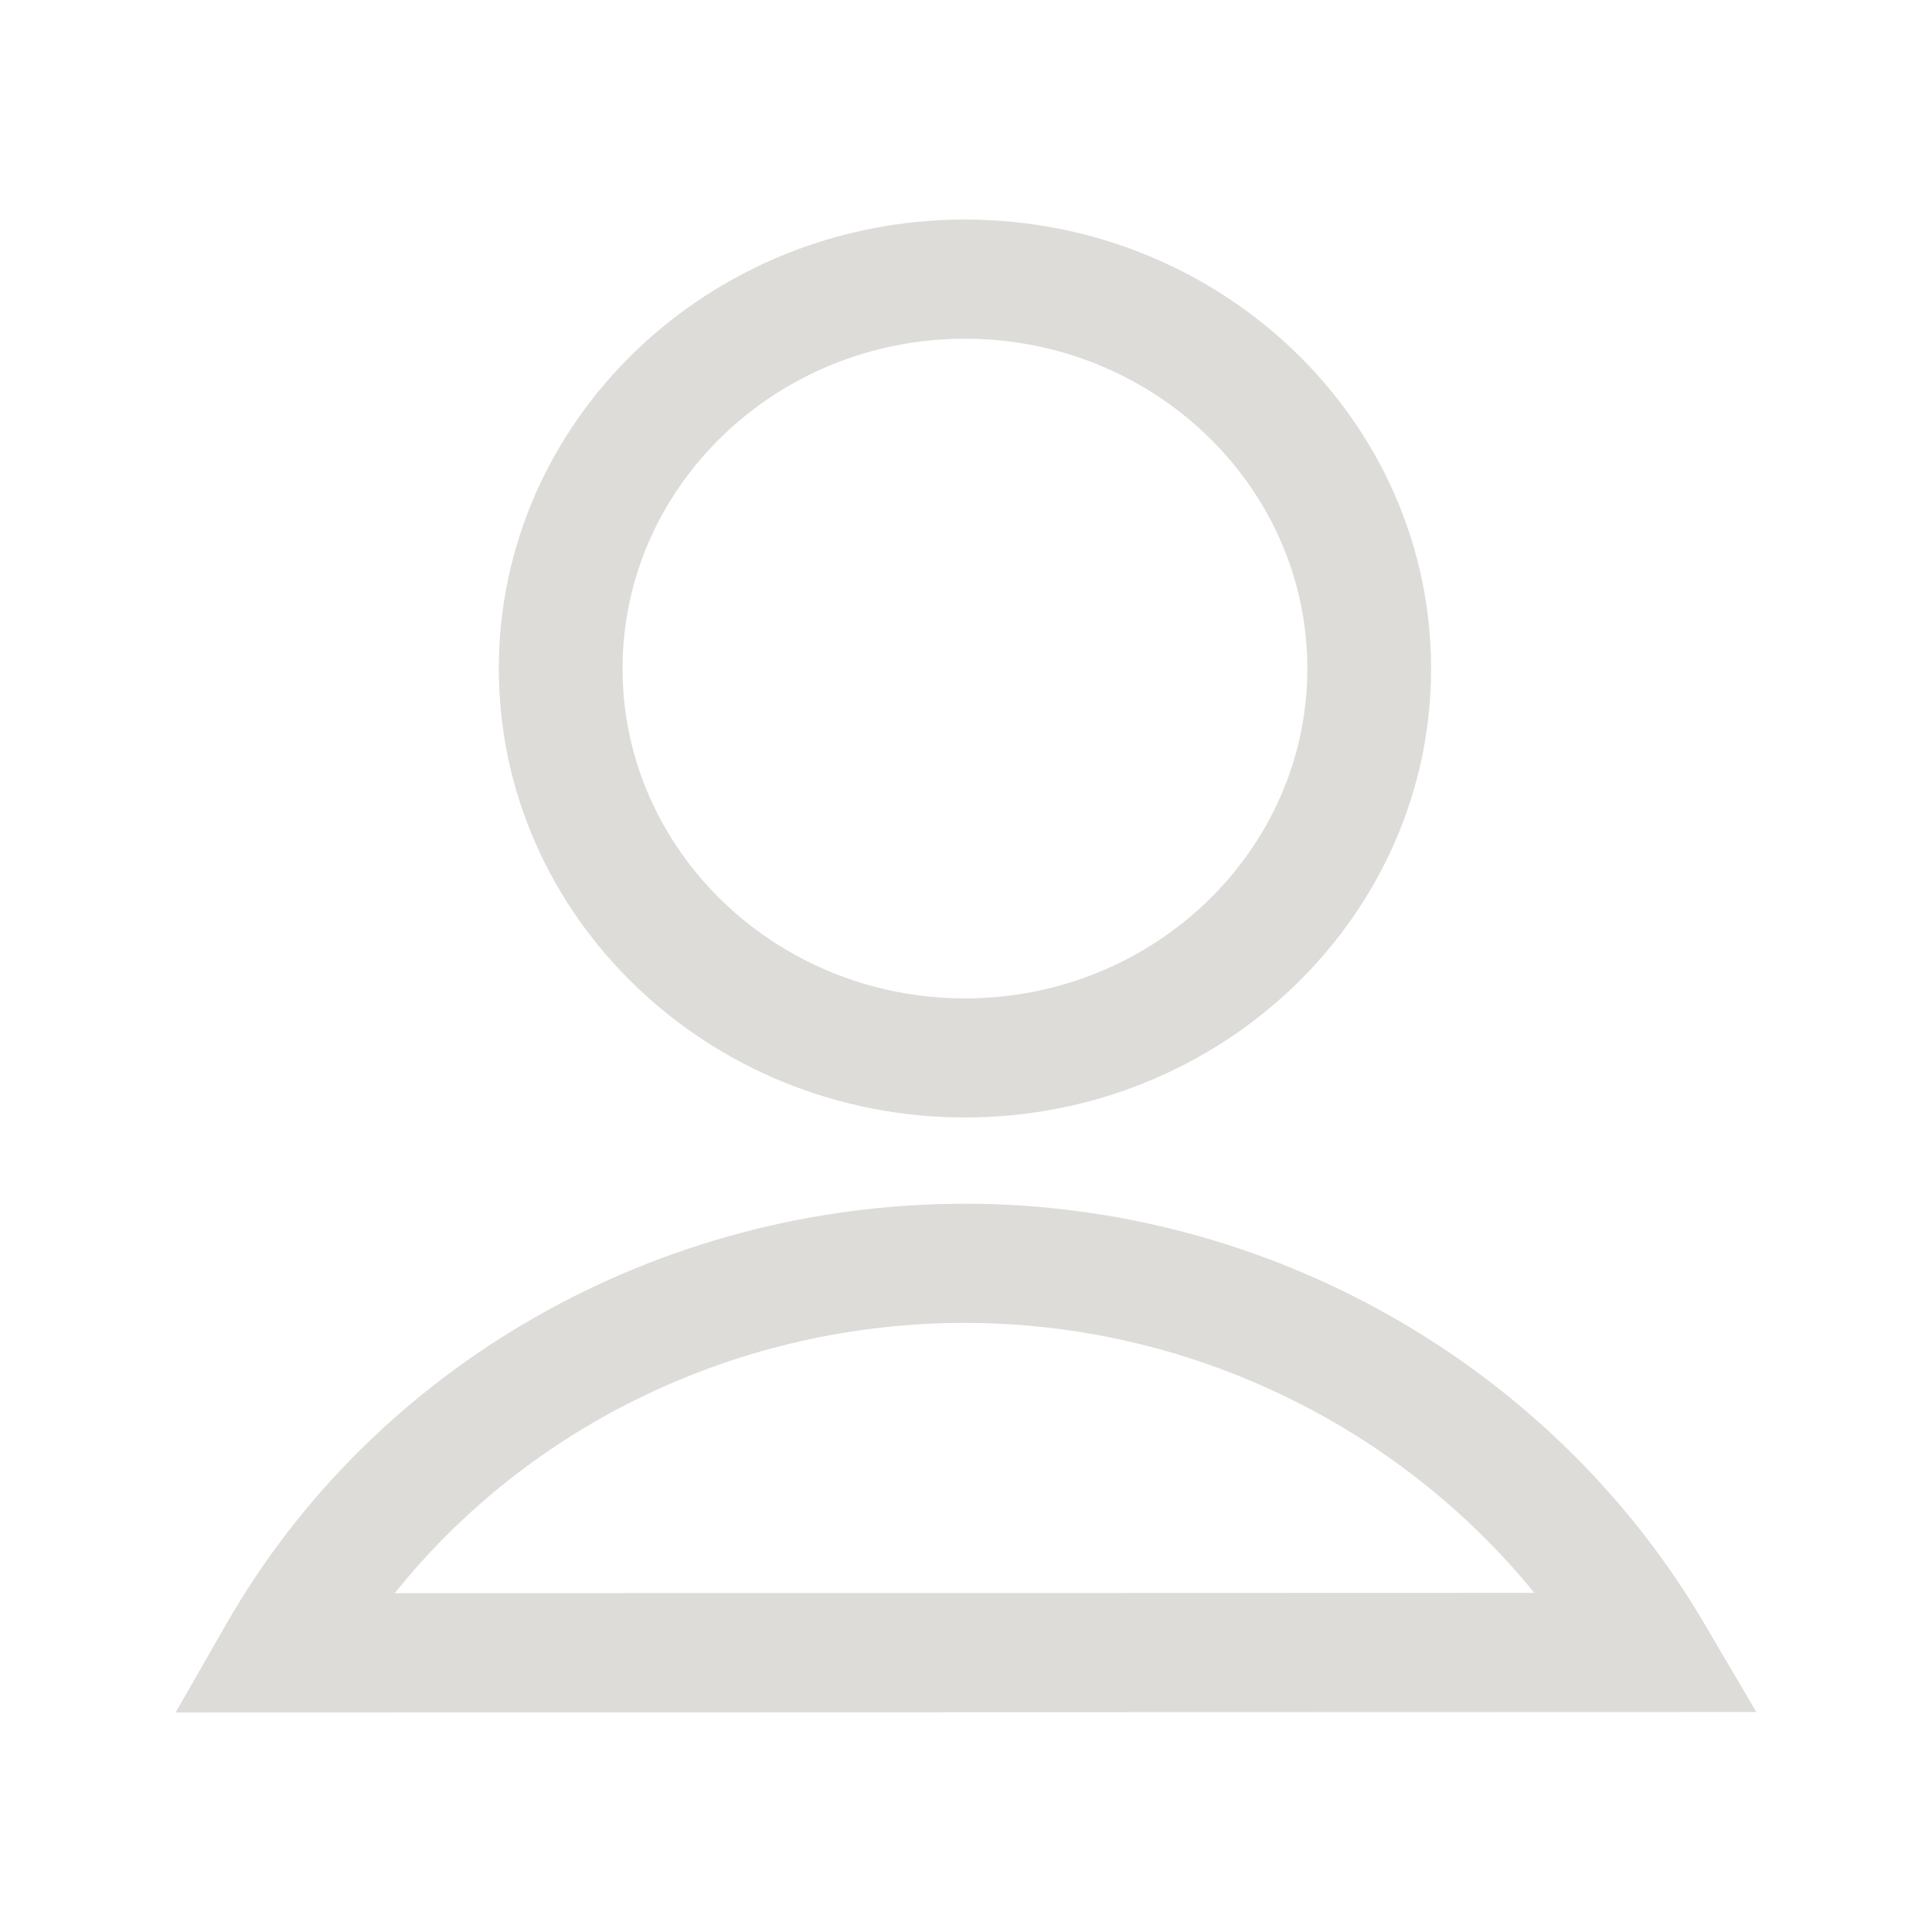 <?xml version="1.0" encoding="utf-8"?>
<!-- Generator: Adobe Illustrator 24.1.0, SVG Export Plug-In . SVG Version: 6.00 Build 0)  -->
<svg version="1.1" id="Layer_1" xmlns="http://www.w3.org/2000/svg" xmlns:xlink="http://www.w3.org/1999/xlink" x="0px" y="0px"
	 viewBox="0 0 22 22" style="enable-background:new 0 0 22 22;" xml:space="preserve">
<style type="text/css">
	.st0{fill:#E9E8E4;}
	.st1{fill:#C8AC69;}
	.st2{fill:#FFFFFF;}
	.st3{fill:#F2F1EE;}
	.st4{fill:#DAD8D4;}
	.st5{fill:#1A171B;}
	.st6{fill-rule:evenodd;clip-rule:evenodd;fill:#FFFFFF;}
	.st7{clip-path:url(#SVGID_10_);fill-rule:evenodd;clip-rule:evenodd;fill:#CCC0A9;}
	.st8{clip-path:url(#SVGID_10_);fill-rule:evenodd;clip-rule:evenodd;fill:#D4D1CE;}
	.st9{clip-path:url(#SVGID_10_);fill-rule:evenodd;clip-rule:evenodd;fill:#1A171B;}
	.st10{fill:#CCC0A9;}
	.st11{fill:none;stroke:#FFFFFF;stroke-width:1.268;stroke-miterlimit:10;}
	.st12{fill:#333333;}
	.st13{fill:none;stroke:#DDDCD9;stroke-width:1.875;stroke-miterlimit:10;}
	.st14{fill:none;stroke:#DDDCD9;stroke-width:1.37;stroke-miterlimit:10;}
	.st15{fill:none;stroke:#DDDCD9;stroke-width:1.382;stroke-miterlimit:10;}
	.st16{opacity:0.6;fill:#1A171B;}
	.st17{fill:#010101;}
	.st18{fill:none;stroke:#CEAB5D;stroke-width:1.037;stroke-miterlimit:10;}
	.st19{fill:none;stroke:#DDDCD9;stroke-width:1.037;stroke-miterlimit:10;}
	.st20{fill:#534741;}
	.st21{fill:#CEAB5D;}
	.st22{fill:none;stroke:#DAD8D4;stroke-width:1.037;stroke-miterlimit:10;}
	.st23{clip-path:url(#SVGID_72_);fill-rule:evenodd;clip-rule:evenodd;fill:#CDC1AA;}
	.st24{clip-path:url(#SVGID_72_);fill-rule:evenodd;clip-rule:evenodd;fill:#D5D2CF;}
	.st25{clip-path:url(#SVGID_72_);fill-rule:evenodd;clip-rule:evenodd;fill:#1A171B;}
	.st26{fill:#CDC1AA;}
	.st27{fill:none;stroke:#DEDDDA;stroke-width:1.875;stroke-miterlimit:10;}
	.st28{fill:none;stroke:#DEDDDA;stroke-width:1.37;stroke-miterlimit:10;}
	.st29{fill:none;stroke:#DEDDDA;stroke-width:1.382;stroke-miterlimit:10;}
	.st30{clip-path:url(#SVGID_124_);fill-rule:evenodd;clip-rule:evenodd;fill:#CDC1AA;}
	.st31{clip-path:url(#SVGID_124_);fill-rule:evenodd;clip-rule:evenodd;fill:#D5D2CF;}
	.st32{clip-path:url(#SVGID_124_);fill-rule:evenodd;clip-rule:evenodd;fill:#1A171B;}
	.st33{clip-path:url(#SVGID_162_);fill-rule:evenodd;clip-rule:evenodd;fill:#CDC1AA;}
	.st34{clip-path:url(#SVGID_162_);fill-rule:evenodd;clip-rule:evenodd;fill:#D5D2CF;}
	.st35{clip-path:url(#SVGID_162_);fill-rule:evenodd;clip-rule:evenodd;fill:#1A171B;}
	.st36{opacity:0.4;fill:#FFFFFF;}
	.st37{fill:none;stroke:#CEAB5D;stroke-width:1.708;stroke-miterlimit:10;}
	.st38{fill:#FFFFFF;stroke:#1A171B;stroke-miterlimit:10;}
	.st39{fill:none;stroke:#1A171B;stroke-miterlimit:10;}
	.st40{fill:none;stroke:#DAD8D4;stroke-width:1.049;stroke-miterlimit:10;}
	.st41{clip-path:url(#SVGID_176_);fill-rule:evenodd;clip-rule:evenodd;fill:#CDC1AA;}
	.st42{clip-path:url(#SVGID_176_);fill-rule:evenodd;clip-rule:evenodd;fill:#D5D2CF;}
	.st43{clip-path:url(#SVGID_176_);fill-rule:evenodd;clip-rule:evenodd;fill:#1A171B;}
	.st44{fill:none;stroke:#1A171B;stroke-width:1.037;stroke-miterlimit:10;}
	.st45{opacity:0.4;}
	.st46{fill:#C5C3BF;}
	.st47{clip-path:url(#SVGID_210_);fill-rule:evenodd;clip-rule:evenodd;fill:#CDC1AA;}
	.st48{clip-path:url(#SVGID_210_);fill-rule:evenodd;clip-rule:evenodd;fill:#D5D2CF;}
	.st49{clip-path:url(#SVGID_210_);fill-rule:evenodd;clip-rule:evenodd;fill:#1A171B;}
	.st50{clip-path:url(#SVGID_222_);fill-rule:evenodd;clip-rule:evenodd;fill:#CDC1AA;}
	.st51{clip-path:url(#SVGID_222_);fill-rule:evenodd;clip-rule:evenodd;fill:#D5D2CF;}
	.st52{clip-path:url(#SVGID_222_);fill-rule:evenodd;clip-rule:evenodd;fill:#1A171B;}
	.st53{clip-path:url(#SVGID_238_);fill-rule:evenodd;clip-rule:evenodd;fill:#CDC1AA;}
	.st54{clip-path:url(#SVGID_238_);fill-rule:evenodd;clip-rule:evenodd;fill:#D5D2CF;}
	.st55{clip-path:url(#SVGID_238_);fill-rule:evenodd;clip-rule:evenodd;fill:#1A171B;}
	.st56{clip-path:url(#SVGID_262_);fill-rule:evenodd;clip-rule:evenodd;fill:#CDC1AA;}
	.st57{clip-path:url(#SVGID_262_);fill-rule:evenodd;clip-rule:evenodd;fill:#D5D2CF;}
	.st58{clip-path:url(#SVGID_262_);fill-rule:evenodd;clip-rule:evenodd;fill:#1A171B;}
	.st59{fill:#C6C4C0;}
	.st60{fill:#AAAAAA;}
	.st61{fill:#969696;}
	.st62{fill:#003080;}
	.st63{fill:#0087C9;}
	.st64{fill:#012169;}
	.st65{clip-path:url(#SVGID_310_);fill-rule:evenodd;clip-rule:evenodd;fill:#CDC1AA;}
	.st66{clip-path:url(#SVGID_310_);fill-rule:evenodd;clip-rule:evenodd;fill:#D5D2CF;}
	.st67{clip-path:url(#SVGID_310_);fill-rule:evenodd;clip-rule:evenodd;fill:#1A171B;}
	.st68{fill:#F2F1EE;stroke:#DAD8D4;stroke-width:1.049;stroke-miterlimit:10;}
	.st69{opacity:0.95;fill:#272727;stroke:#5A5A5A;stroke-miterlimit:10;}
	.st70{opacity:0.9;fill:#272727;stroke:#5A5A5A;stroke-miterlimit:10;}
	.st71{fill:none;stroke:#DDDCD9;stroke-miterlimit:10;}
	.st72{clip-path:url(#SVGID_350_);fill-rule:evenodd;clip-rule:evenodd;fill:#CDC1AA;}
	.st73{clip-path:url(#SVGID_350_);fill-rule:evenodd;clip-rule:evenodd;fill:#D5D2CF;}
	.st74{clip-path:url(#SVGID_350_);fill-rule:evenodd;clip-rule:evenodd;fill:#1A171B;}
	.st75{fill:#010101;stroke:#DDDCD9;stroke-width:0.25;stroke-miterlimit:10;}
	.st76{fill:none;stroke:#393939;stroke-width:0.5;stroke-miterlimit:10;}
	.st77{fill:#DADADA;}
	.st78{clip-path:url(#SVGID_354_);fill-rule:evenodd;clip-rule:evenodd;fill:#CDC1AA;}
	.st79{clip-path:url(#SVGID_354_);fill-rule:evenodd;clip-rule:evenodd;fill:#D5D2CF;}
	.st80{clip-path:url(#SVGID_354_);fill-rule:evenodd;clip-rule:evenodd;fill:#1A171B;}
	.st81{clip-path:url(#SVGID_370_);fill-rule:evenodd;clip-rule:evenodd;fill:#CDC1AA;}
	.st82{clip-path:url(#SVGID_370_);fill-rule:evenodd;clip-rule:evenodd;fill:#D5D2CF;}
	.st83{clip-path:url(#SVGID_370_);fill-rule:evenodd;clip-rule:evenodd;fill:#1A171B;}
	.st84{fill:none;stroke:#CEAB5D;stroke-width:1.382;stroke-miterlimit:10;}
	.st85{clip-path:url(#SVGID_372_);fill-rule:evenodd;clip-rule:evenodd;fill:#CDC1AA;}
	.st86{clip-path:url(#SVGID_372_);fill-rule:evenodd;clip-rule:evenodd;fill:#D5D2CF;}
	.st87{clip-path:url(#SVGID_372_);fill-rule:evenodd;clip-rule:evenodd;fill:#1A171B;}
	.st88{clip-path:url(#SVGID_374_);fill-rule:evenodd;clip-rule:evenodd;fill:#CDC1AA;}
	.st89{clip-path:url(#SVGID_374_);fill-rule:evenodd;clip-rule:evenodd;fill:#D5D2CF;}
	.st90{clip-path:url(#SVGID_374_);fill-rule:evenodd;clip-rule:evenodd;fill:#1A171B;}
	.st91{clip-path:url(#SVGID_376_);fill-rule:evenodd;clip-rule:evenodd;fill:#CDC1AA;}
	.st92{clip-path:url(#SVGID_376_);fill-rule:evenodd;clip-rule:evenodd;fill:#D5D2CF;}
	.st93{clip-path:url(#SVGID_376_);fill-rule:evenodd;clip-rule:evenodd;fill:#1A171B;}
	.st94{fill:none;stroke:#1A171B;stroke-width:0.5;stroke-miterlimit:10;}
	.st95{clip-path:url(#SVGID_378_);fill-rule:evenodd;clip-rule:evenodd;fill:#CDC1AA;}
	.st96{clip-path:url(#SVGID_378_);fill-rule:evenodd;clip-rule:evenodd;fill:#D5D2CF;}
	.st97{clip-path:url(#SVGID_378_);fill-rule:evenodd;clip-rule:evenodd;fill:#1A171B;}
	.st98{clip-path:url(#SVGID_380_);fill-rule:evenodd;clip-rule:evenodd;fill:#CCC0A9;}
	.st99{clip-path:url(#SVGID_380_);fill-rule:evenodd;clip-rule:evenodd;fill:#D4D1CE;}
	.st100{clip-path:url(#SVGID_380_);fill-rule:evenodd;clip-rule:evenodd;fill:#1A171B;}
	.st101{fill:none;stroke:#FFFFFF;stroke-width:5.861;stroke-miterlimit:10;}
	.st102{clip-path:url(#SVGID_382_);fill-rule:evenodd;clip-rule:evenodd;fill:#CCC0A9;}
	.st103{clip-path:url(#SVGID_382_);fill-rule:evenodd;clip-rule:evenodd;fill:#D4D1CE;}
	.st104{clip-path:url(#SVGID_382_);fill-rule:evenodd;clip-rule:evenodd;fill:#1A171B;}
	.st105{fill:none;stroke:#FFFFFF;stroke-width:1.265;stroke-miterlimit:10;}
	.st106{fill:none;stroke:#DAD8D4;stroke-width:1.046;stroke-miterlimit:10;}
	.st107{fill:#DDDCD9;}
</style>
<g>
	<path class="st107" d="M10.988,12.725c-2.927,0-5.308-2.293-5.308-5.112c0-2.82,2.381-5.113,5.308-5.113
		c2.927,0,5.308,2.293,5.308,5.113C16.296,10.432,13.915,12.725,10.988,12.725z M10.988,3.857c-2.15,0-3.899,1.685-3.899,3.756
		c0,2.071,1.749,3.756,3.899,3.756c2.15,0,3.899-1.685,3.899-3.756C14.887,5.542,13.138,3.857,10.988,3.857z"/>
	<path class="st107" d="M2,19.5l0.577-1.007c1.691-2.952,4.914-4.786,8.411-4.786c3.455,0,6.68,1.829,8.415,4.774L20,19.495L2,19.5z
		 M10.988,15.064c-2.563,0-4.955,1.155-6.493,3.078l12.977-0.004C15.907,16.218,13.519,15.064,10.988,15.064z"/>
</g>
</svg>
